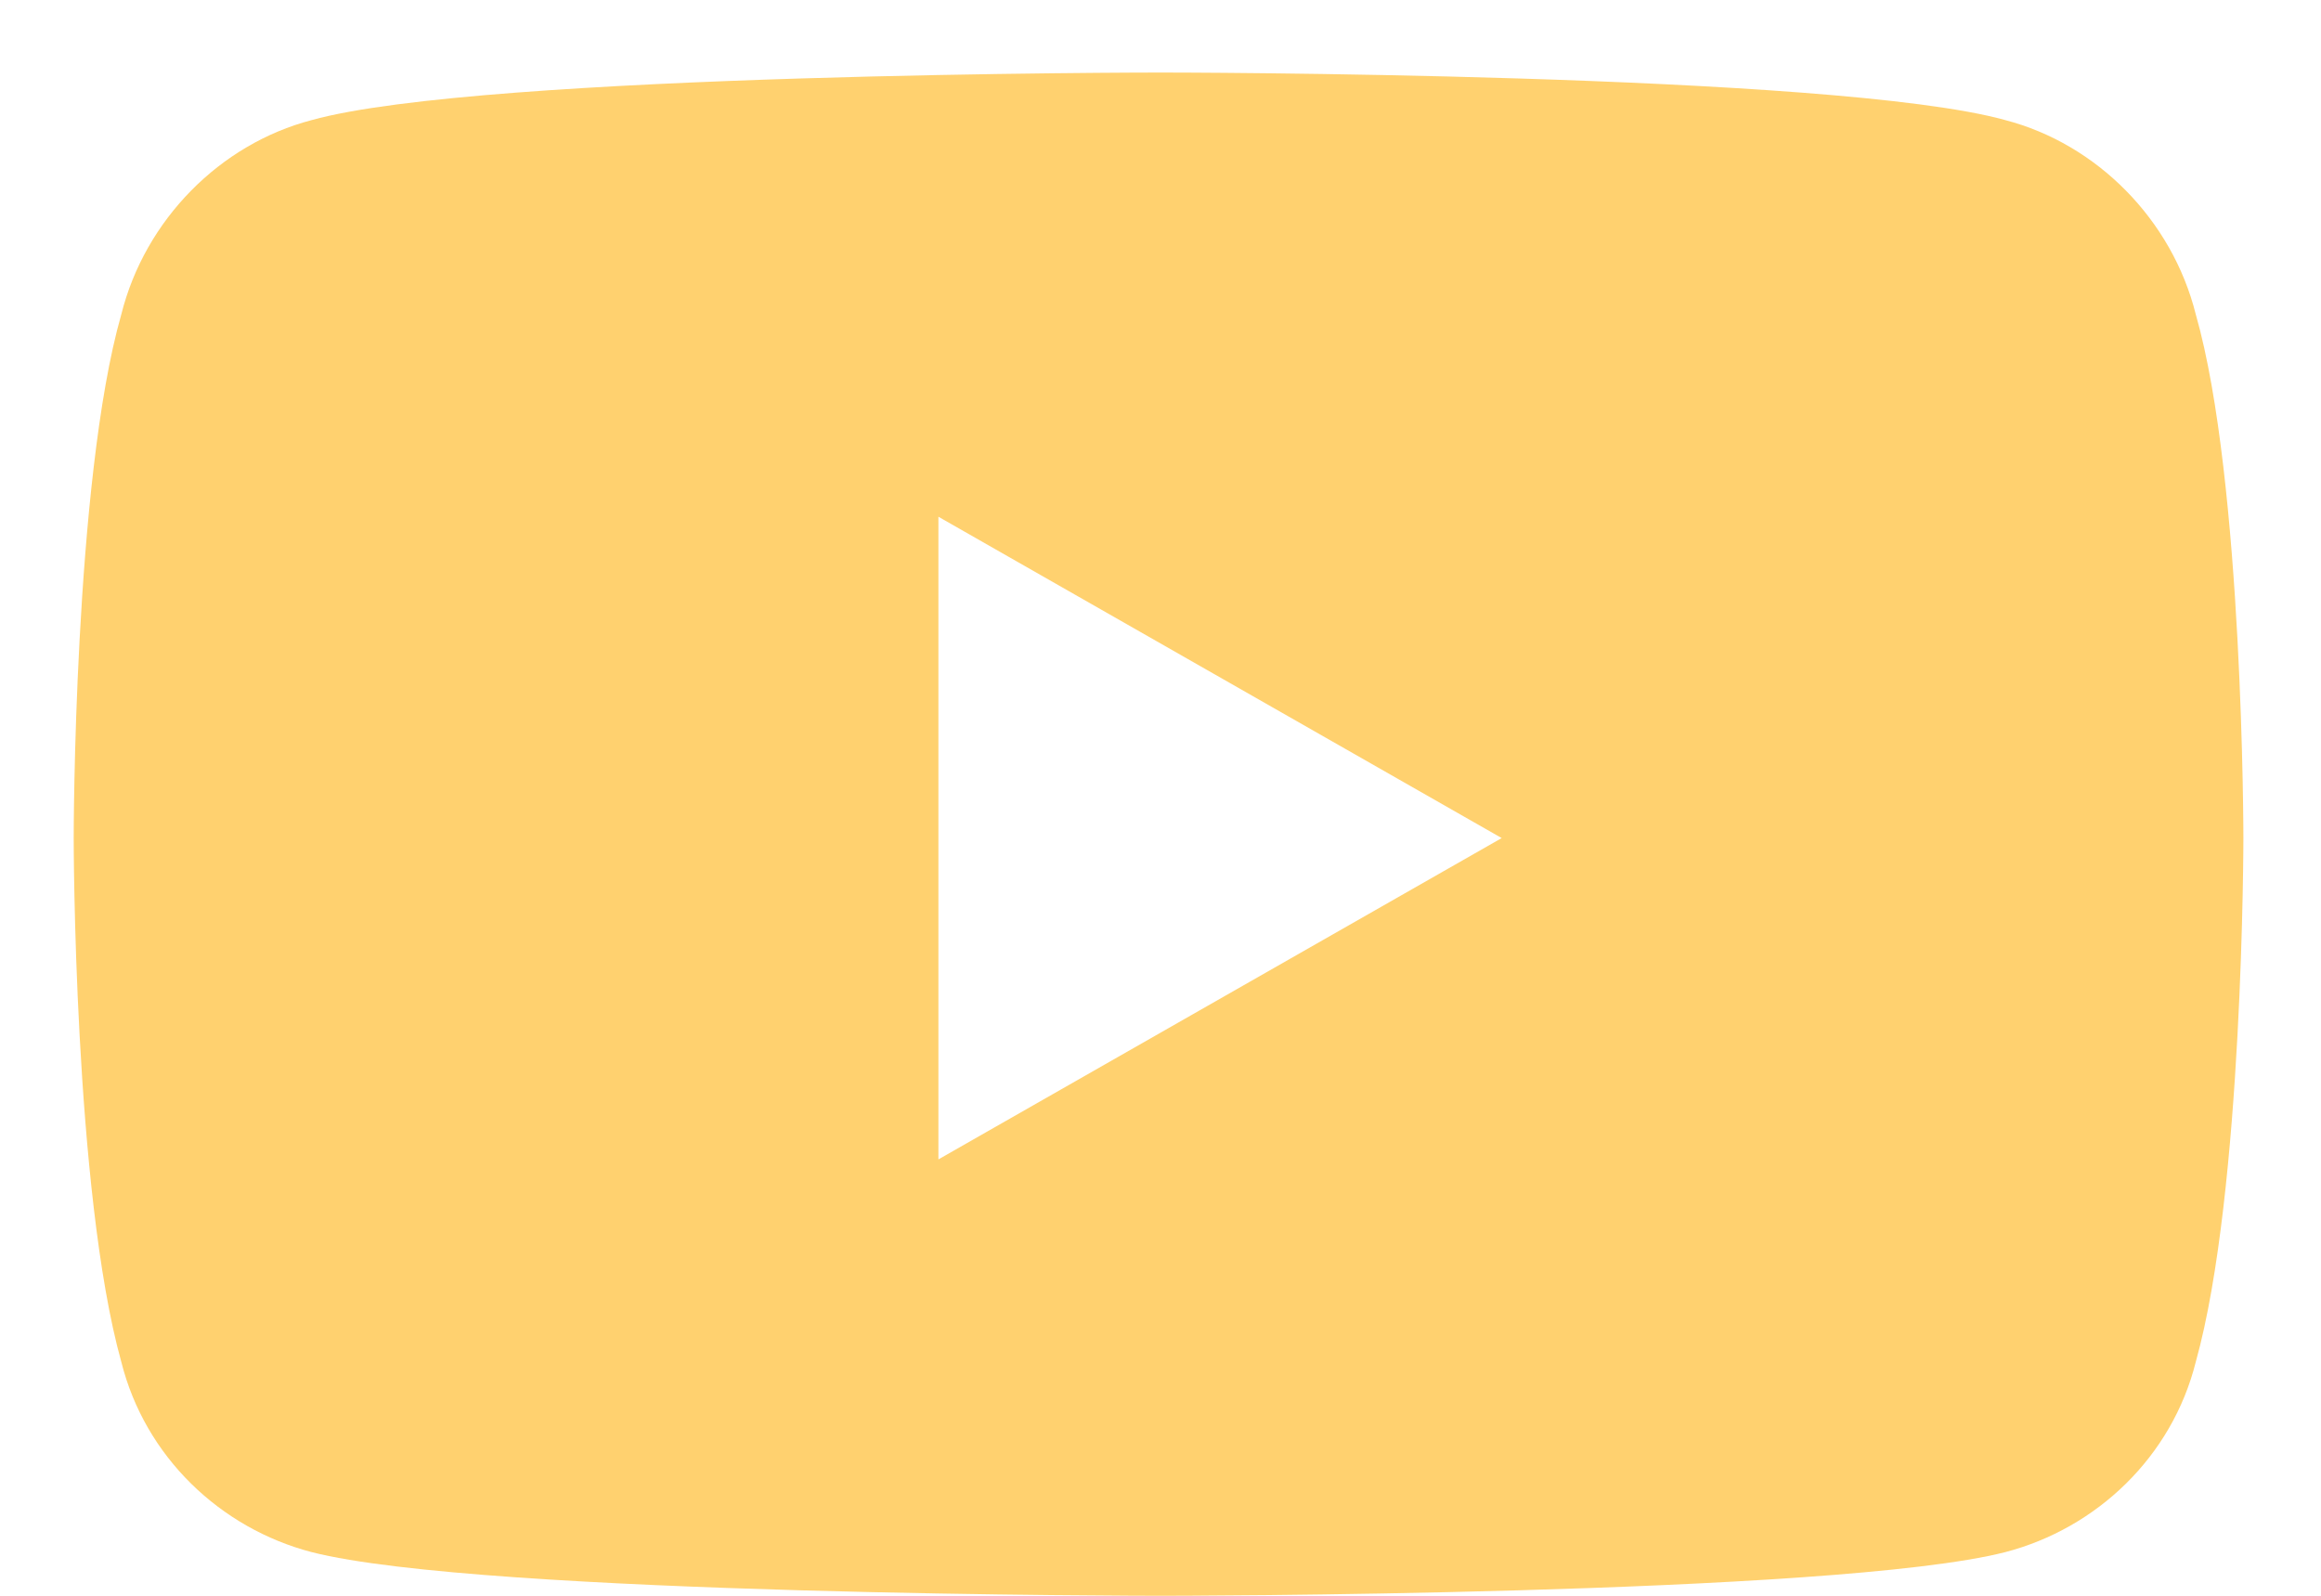 <?xml version="1.0" encoding="UTF-8"?> <svg xmlns="http://www.w3.org/2000/svg" width="16" height="11" viewBox="0 0 16 11" fill="none"><path d="M15.137 2.168C15.465 3.316 15.465 5.777 15.465 5.777C15.465 5.777 15.465 8.211 15.137 9.387C14.973 10.043 14.453 10.535 13.824 10.699C12.648 11 8 11 8 11C8 11 3.324 11 2.148 10.699C1.52 10.535 1 10.043 0.836 9.387C0.508 8.211 0.508 5.777 0.508 5.777C0.508 5.777 0.508 3.316 0.836 2.168C1 1.512 1.52 0.992 2.148 0.828C3.324 0.5 8 0.5 8 0.5C8 0.5 12.648 0.5 13.824 0.828C14.453 0.992 14.973 1.512 15.137 2.168ZM6.469 7.992L10.352 5.777L6.469 3.562V7.992Z" fill="#FFD16F"></path></svg> 